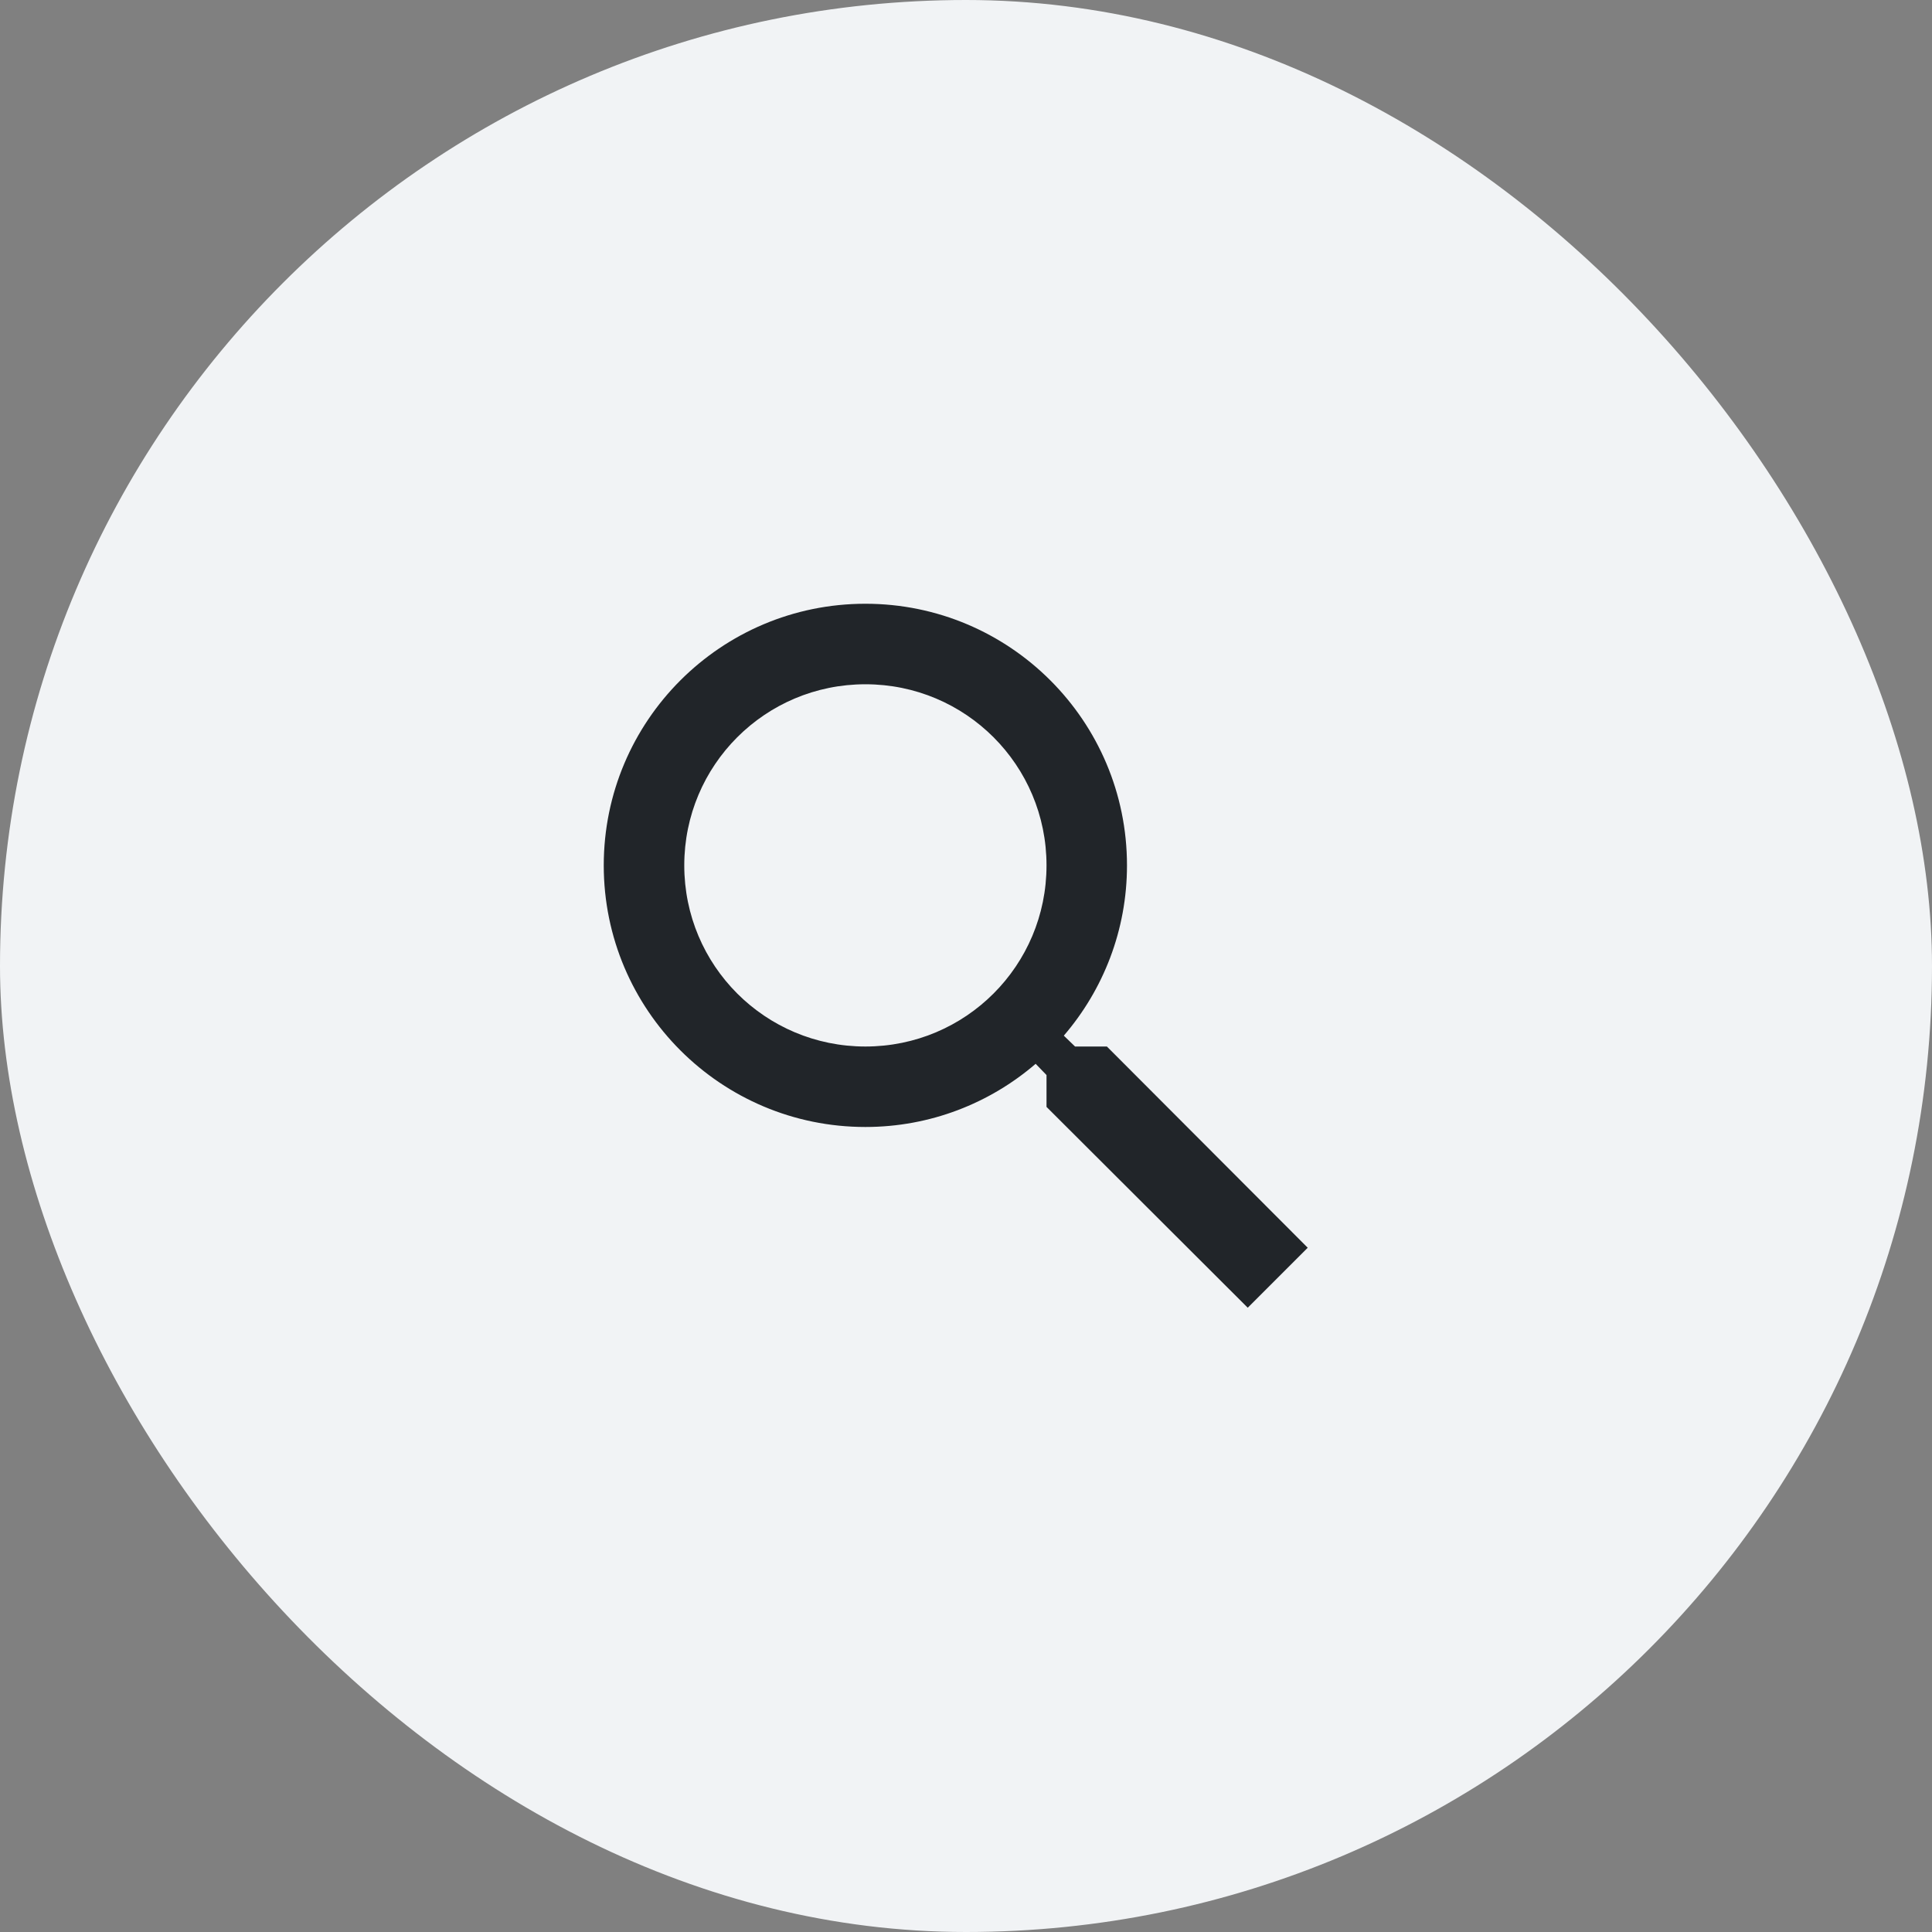 <svg width="40" height="40" viewBox="0 0 40 40" fill="none" xmlns="http://www.w3.org/2000/svg">
<rect x="0" y="0" width="40" height="40" fill="#808080" stroke="none"/>
<rect width="40" height="40" rx="20" fill="#F1F3F5"/>
<g clip-path="url(#clip0_1617_1731)">
<path d="M22.917 21.667H22.258L22.025 21.442C22.842 20.492 23.333 19.258 23.333 17.917C23.333 14.925 20.908 12.5 17.917 12.5C14.925 12.5 12.5 14.925 12.5 17.917C12.5 20.908 14.925 23.333 17.917 23.333C19.258 23.333 20.492 22.842 21.442 22.025L21.667 22.258V22.917L25.833 27.075L27.075 25.833L22.917 21.667ZM17.917 21.667C15.842 21.667 14.167 19.992 14.167 17.917C14.167 15.842 15.842 14.167 17.917 14.167C19.992 14.167 21.667 15.842 21.667 17.917C21.667 19.992 19.992 21.667 17.917 21.667Z" fill="#212529"/>
</g>
<defs>
<clipPath id="clip0_1617_1731">
<rect width="20" height="20" fill="white" transform="translate(10 10)"/>
</clipPath>
</defs>
</svg>
